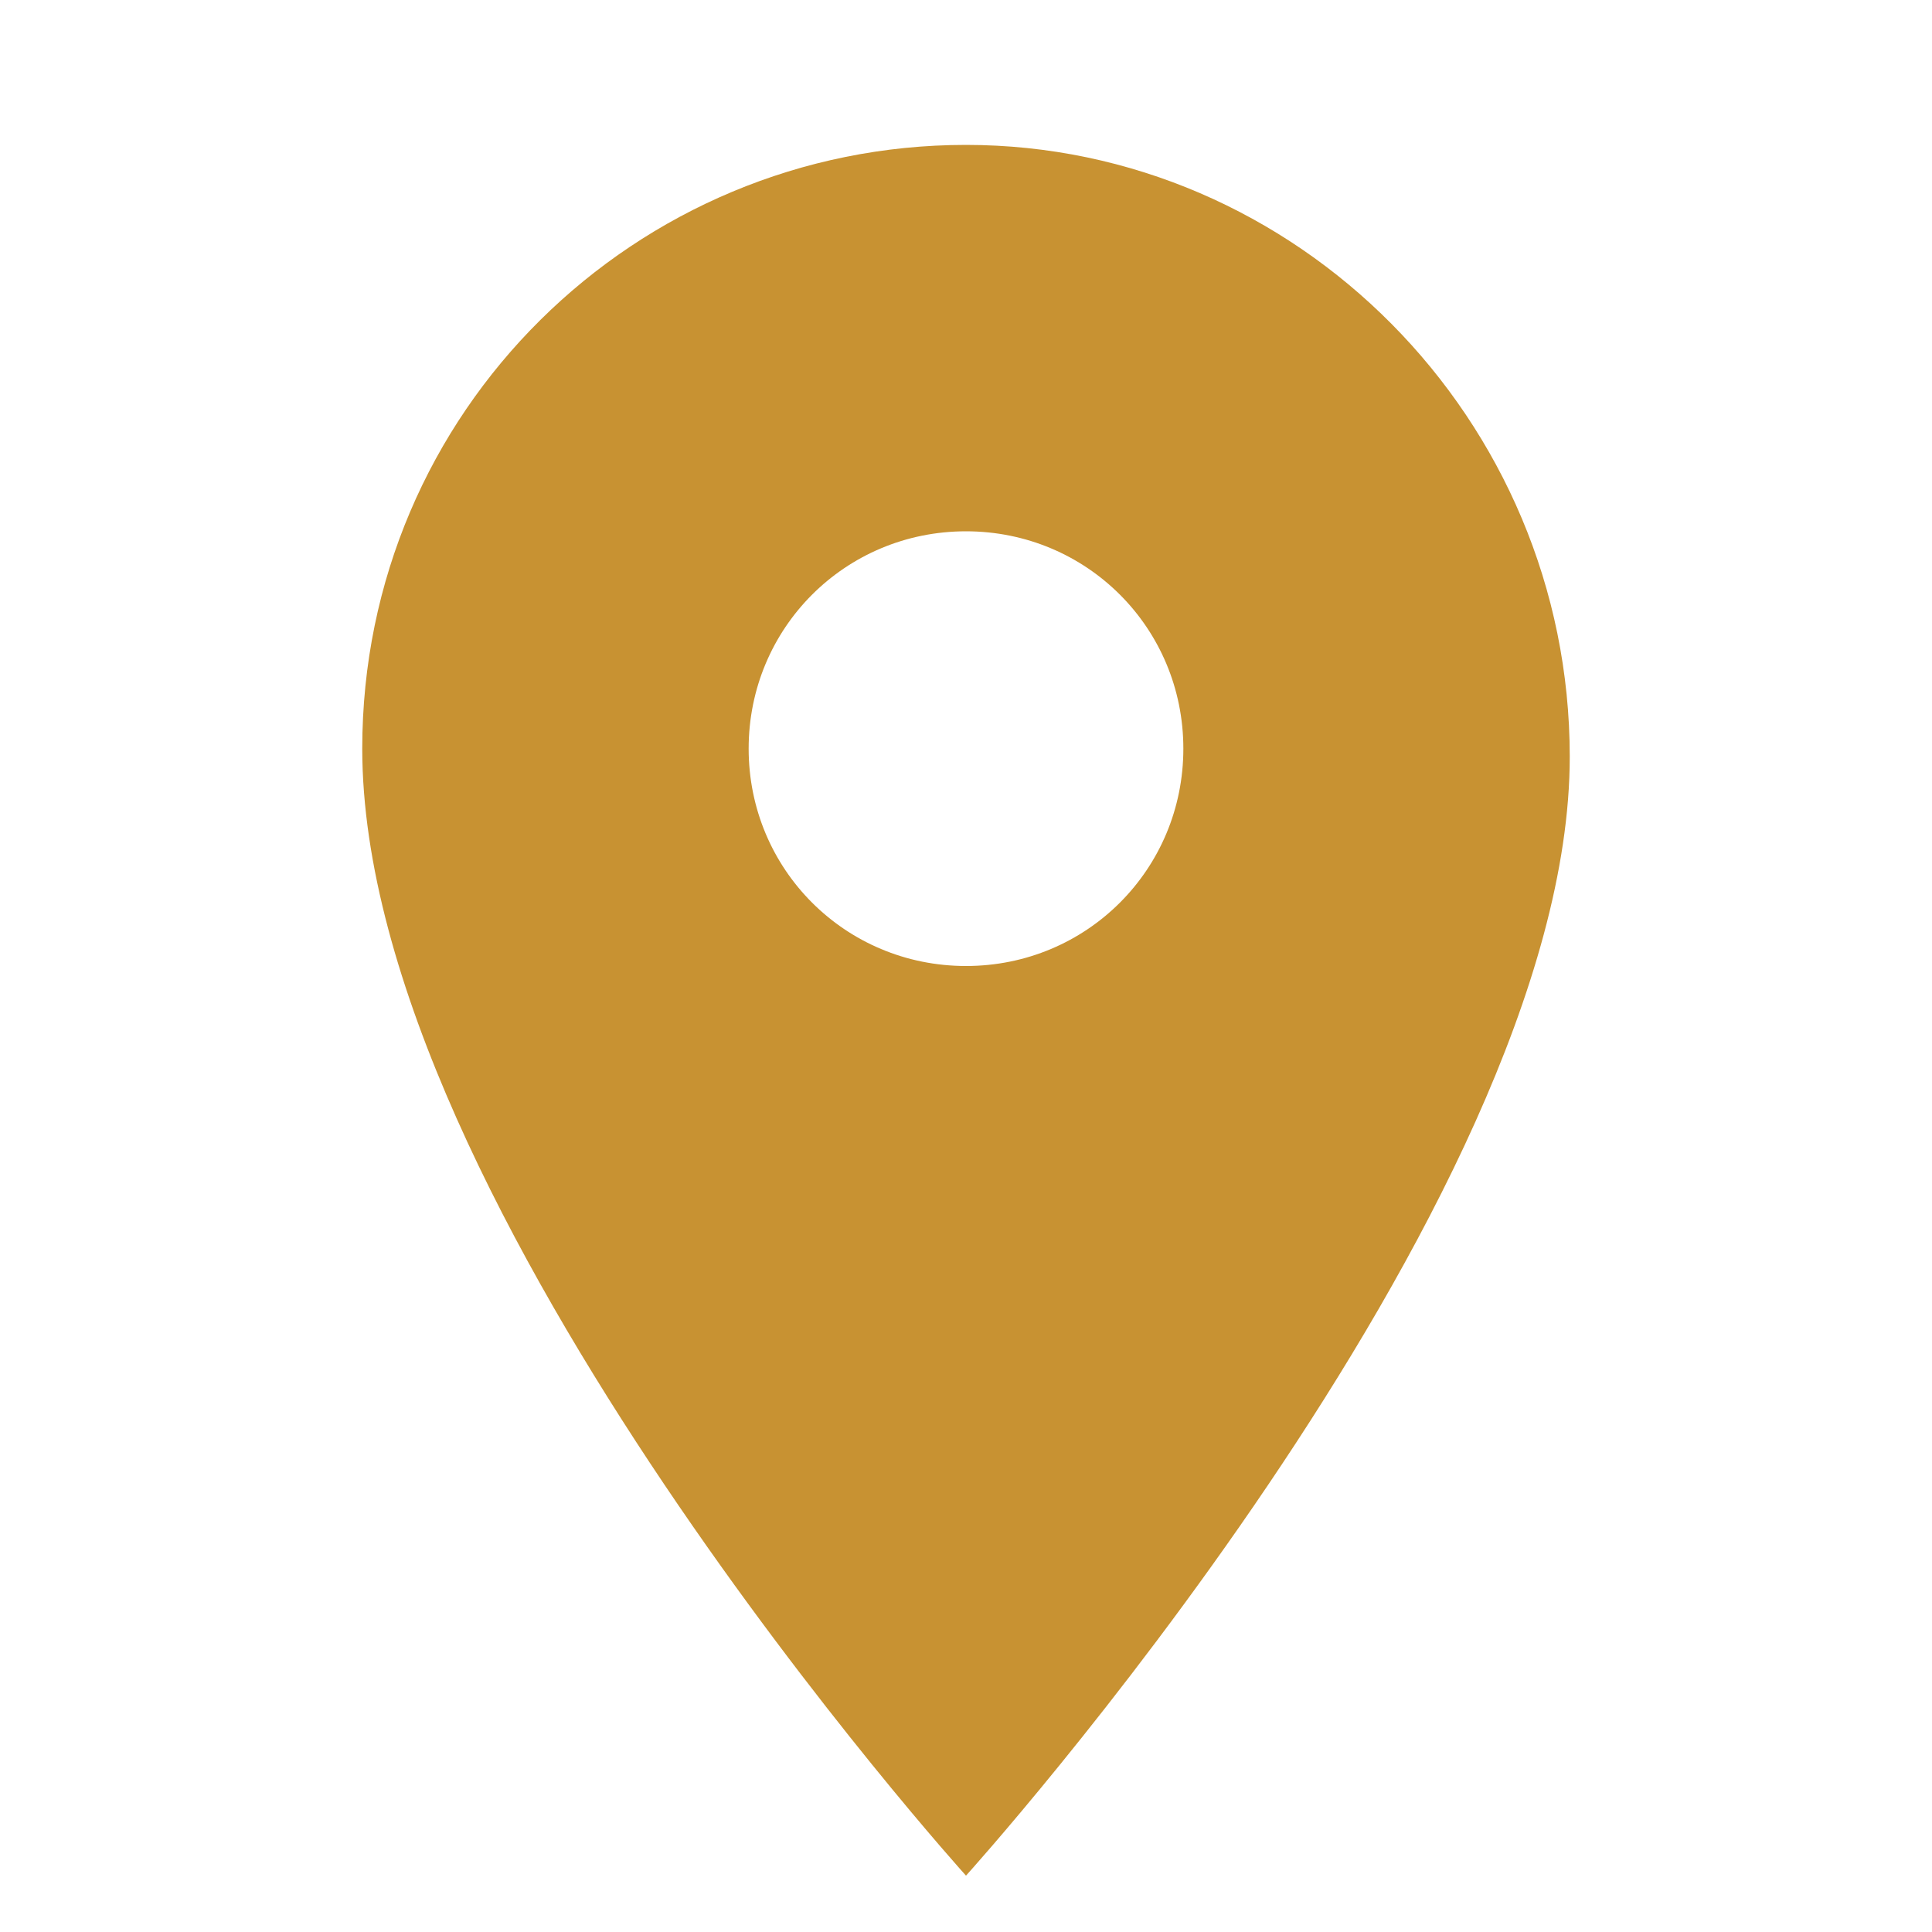 <?xml version="1.0" encoding="utf-8"?>
<!-- Generator: Adobe Illustrator 25.0.1, SVG Export Plug-In . SVG Version: 6.00 Build 0)  -->
<svg version="1.1" id="Layer_1" xmlns="http://www.w3.org/2000/svg" xmlns:xlink="http://www.w3.org/1999/xlink" x="0px" y="0px"
	 viewBox="0 0 24 24" style="enable-background:new 0 0 24 24;" xml:space="preserve">
<style type="text/css">
	.st0{fill:#C89232;}
</style>
<path class="st0" d="M12,1.8c-4.1,0-7.5,3.3-7.5,7.5C4.5,15,12,23.3,12,23.3s7.5-8.3,7.5-13.9C19.5,5.2,16.1,1.8,12,1.8z M12,12
	c-1.5,0-2.7-1.2-2.7-2.7s1.2-2.7,2.7-2.7s2.7,1.2,2.7,2.7S13.5,12,12,12z"/>
</svg>
